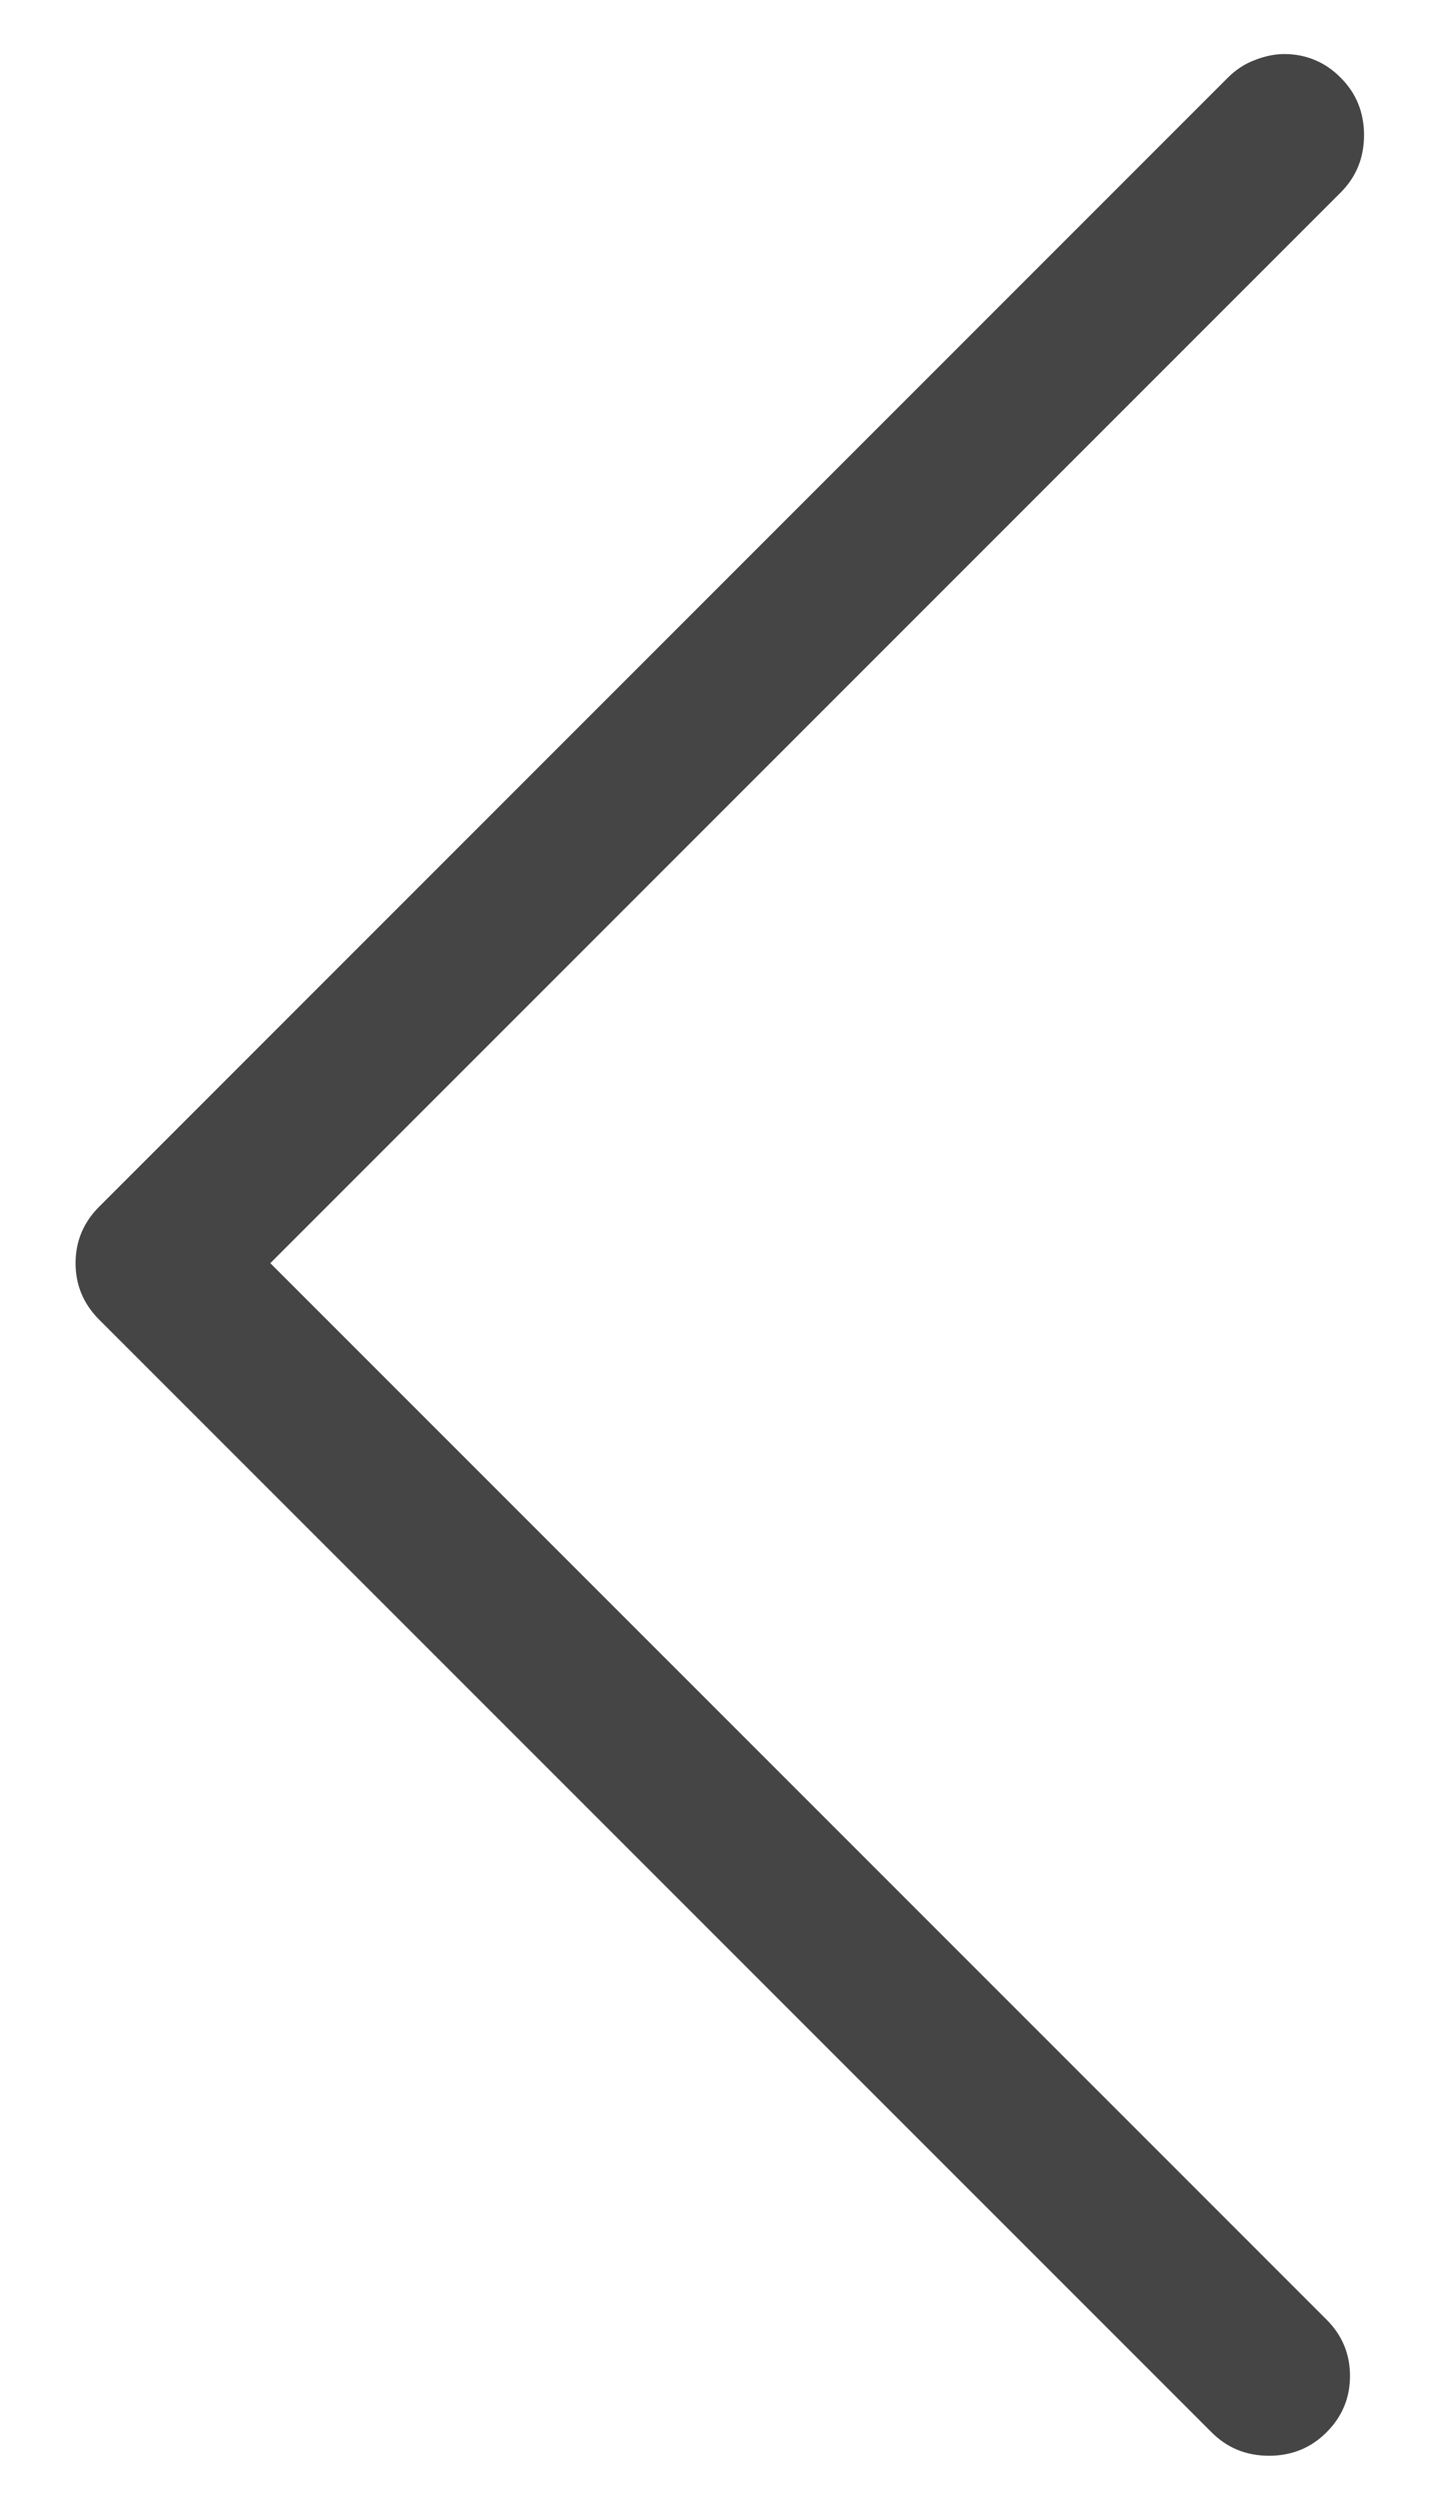 <?xml version="1.0" encoding="UTF-8"?>
<svg width="15px" height="26px" viewBox="0 0 15 26" version="1.1" xmlns="http://www.w3.org/2000/svg" xmlns:xlink="http://www.w3.org/1999/xlink">
    <!-- Generator: Sketch 54.1 (76490) - https://sketchapp.com -->
    <title></title>
    <desc>Created with Sketch.</desc>
    <g id="Page-1" stroke="none" stroke-width="1" fill="none" fill-rule="evenodd">
        <g id="2.0-Detail" transform="translate(-29, -469)" fill="#454545" fill-rule="nonzero">
            <path d="M42.359,469.562 C42.473,469.562 42.579,469.583 42.677,469.624 C42.774,469.664 42.864,469.725 42.945,469.807 C43.108,469.969 43.189,470.169 43.189,470.405 C43.189,470.641 43.108,470.84 42.945,471.003 L31.812,482.136 L42.799,493.122 C42.962,493.285 43.043,493.48 43.043,493.708 C43.043,493.936 42.962,494.131 42.799,494.294 C42.636,494.457 42.437,494.538 42.201,494.538 C41.965,494.538 41.765,494.457 41.603,494.294 L30.03,482.722 C29.868,482.559 29.786,482.364 29.786,482.136 C29.786,481.908 29.868,481.713 30.03,481.55 L41.773,469.807 C41.855,469.725 41.948,469.664 42.054,469.624 C42.16,469.583 42.262,469.562 42.359,469.562 Z" id=""></path>
        </g>
    </g>
</svg>